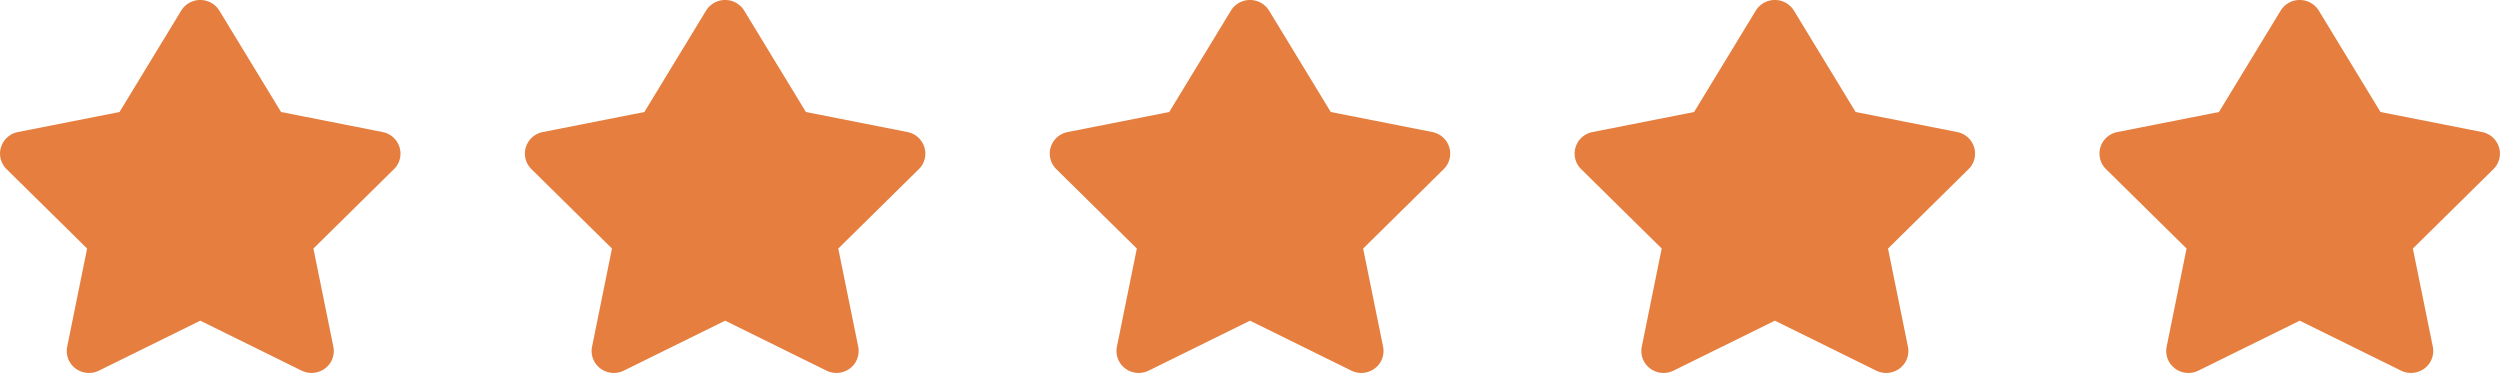 <?xml version="1.0" encoding="UTF-8"?>
<svg xmlns="http://www.w3.org/2000/svg" width="181" height="27" viewBox="0 0 181 27">
  <g id="Group_919" data-name="Group 919" transform="translate(-326 -3618)">
    <path id="Shape" d="M14.5,0a1.616,1.616,0,0,1,1.382.771L20.348,8.11,27.7,9.56a1.6,1.6,0,0,1,1.226,1.1,1.572,1.572,0,0,1-.4,1.583l-5.835,5.752L24.135,25.1a1.577,1.577,0,0,1-.6,1.574,1.63,1.63,0,0,1-1.7.158L14.5,23.217,7.165,26.833a1.63,1.63,0,0,1-1.7-.158,1.577,1.577,0,0,1-.6-1.574l1.442-7.108L.472,12.241a1.573,1.573,0,0,1-.4-1.583A1.6,1.6,0,0,1,1.3,9.56L8.652,8.11,13.118.771A1.616,1.616,0,0,1,14.5,0Z" transform="translate(326 3618)" fill="#e57e3e"></path>
    <path id="Shape-2" data-name="Shape" d="M14.5,0a1.616,1.616,0,0,1,1.382.771L20.348,8.11,27.7,9.56a1.6,1.6,0,0,1,1.226,1.1,1.572,1.572,0,0,1-.4,1.583l-5.835,5.752L24.135,25.1a1.577,1.577,0,0,1-.6,1.574,1.63,1.63,0,0,1-1.7.158L14.5,23.217,7.165,26.833a1.63,1.63,0,0,1-1.7-.158,1.577,1.577,0,0,1-.6-1.574l1.442-7.108L.472,12.241a1.573,1.573,0,0,1-.4-1.583A1.6,1.6,0,0,1,1.3,9.56L8.652,8.11,13.118.771A1.616,1.616,0,0,1,14.5,0Z" transform="translate(364 3618)" fill="#e57e3e"></path>
    <path id="Shape-3" data-name="Shape" d="M14.5,0a1.616,1.616,0,0,1,1.382.771L20.348,8.11,27.7,9.56a1.6,1.6,0,0,1,1.226,1.1,1.572,1.572,0,0,1-.4,1.583l-5.835,5.752L24.135,25.1a1.577,1.577,0,0,1-.6,1.574,1.63,1.63,0,0,1-1.7.158L14.5,23.217,7.165,26.833a1.63,1.63,0,0,1-1.7-.158,1.577,1.577,0,0,1-.6-1.574l1.442-7.108L.472,12.241a1.573,1.573,0,0,1-.4-1.583A1.6,1.6,0,0,1,1.3,9.56L8.652,8.11,13.118.771A1.616,1.616,0,0,1,14.5,0Z" transform="translate(402 3618)" fill="#e57e3e"></path>
    <path id="Shape-4" data-name="Shape" d="M14.5,0a1.616,1.616,0,0,1,1.382.771L20.348,8.11,27.7,9.56a1.6,1.6,0,0,1,1.226,1.1,1.572,1.572,0,0,1-.4,1.583l-5.835,5.752L24.135,25.1a1.577,1.577,0,0,1-.6,1.574,1.63,1.63,0,0,1-1.7.158L14.5,23.217,7.165,26.833a1.63,1.63,0,0,1-1.7-.158,1.577,1.577,0,0,1-.6-1.574l1.442-7.108L.472,12.241a1.573,1.573,0,0,1-.4-1.583A1.6,1.6,0,0,1,1.3,9.56L8.652,8.11,13.118.771A1.616,1.616,0,0,1,14.5,0Z" transform="translate(440 3618)" fill="#e57e3e"></path>
    <path id="Shape-5" data-name="Shape" d="M14.5,0a1.616,1.616,0,0,1,1.382.771L20.348,8.11,27.7,9.56a1.6,1.6,0,0,1,1.226,1.1,1.572,1.572,0,0,1-.4,1.583l-5.835,5.752L24.135,25.1a1.577,1.577,0,0,1-.6,1.574,1.63,1.63,0,0,1-1.7.158L14.5,23.217,7.165,26.833a1.63,1.63,0,0,1-1.7-.158,1.577,1.577,0,0,1-.6-1.574l1.442-7.108L.472,12.241a1.573,1.573,0,0,1-.4-1.583A1.6,1.6,0,0,1,1.3,9.56L8.652,8.11,13.118.771A1.616,1.616,0,0,1,14.5,0Z" transform="translate(478 3618)" fill="#e57e3e"></path>
  </g>
</svg>
